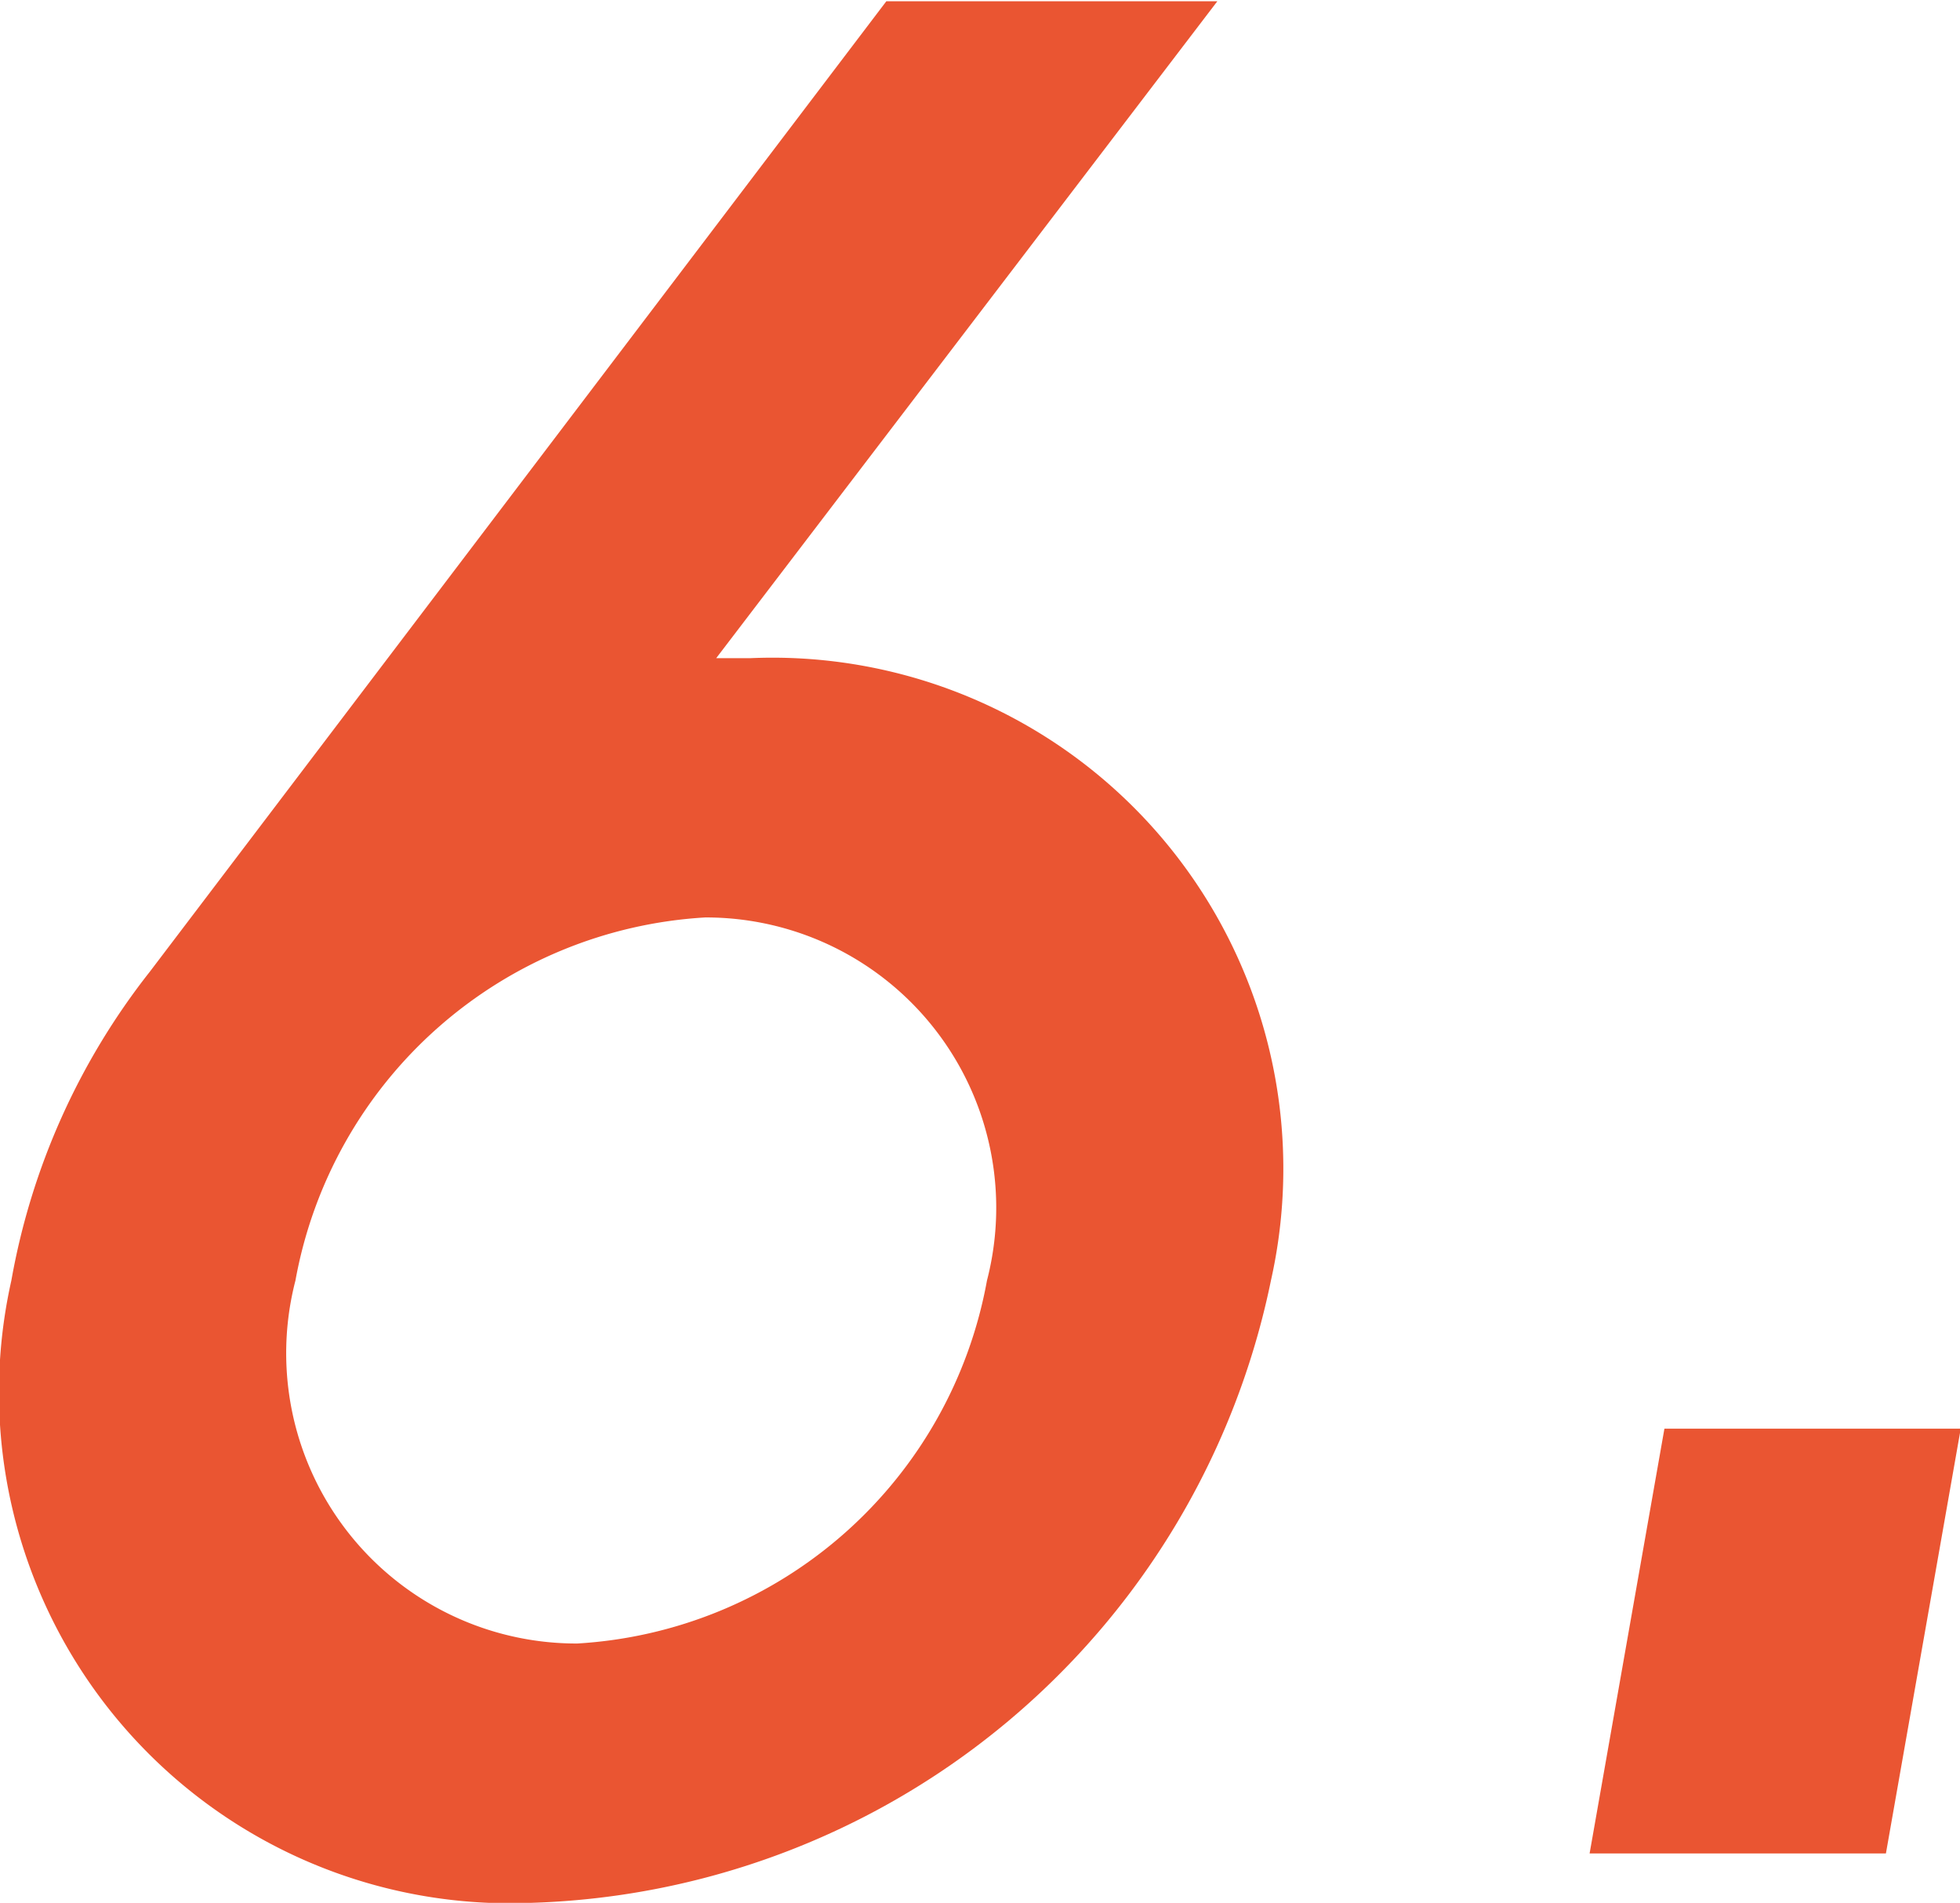 <svg xmlns="http://www.w3.org/2000/svg" width="15.875" height="15.41" viewBox="0 0 15.875 15.41">
  <defs>
    <style>
      .cls-1 {
        fill: #ea5532;
        fill-rule: evenodd;
      }
    </style>
  </defs>
  <path id="text06.svg" class="cls-1" d="M492.2,3267.62a4.138,4.138,0,0,0-4.213-5.04h-0.28l4.059-5.32h-2.681l-5.966,7.86a5.628,5.628,0,0,0-1.121,2.5,4.138,4.138,0,0,0,4.213,5.04A6.311,6.311,0,0,0,492.2,3267.62Zm-2.3,0a3.587,3.587,0,0,1-3.319,2.94,2.351,2.351,0,0,1-2.282-2.94,3.586,3.586,0,0,1,3.318-2.94A2.351,2.351,0,0,1,489.9,3267.62Zm7.887,1.2h-2.4l-0.606,3.44h2.4Z" transform="translate(-481.906 -3257.25)"/>
</svg>
